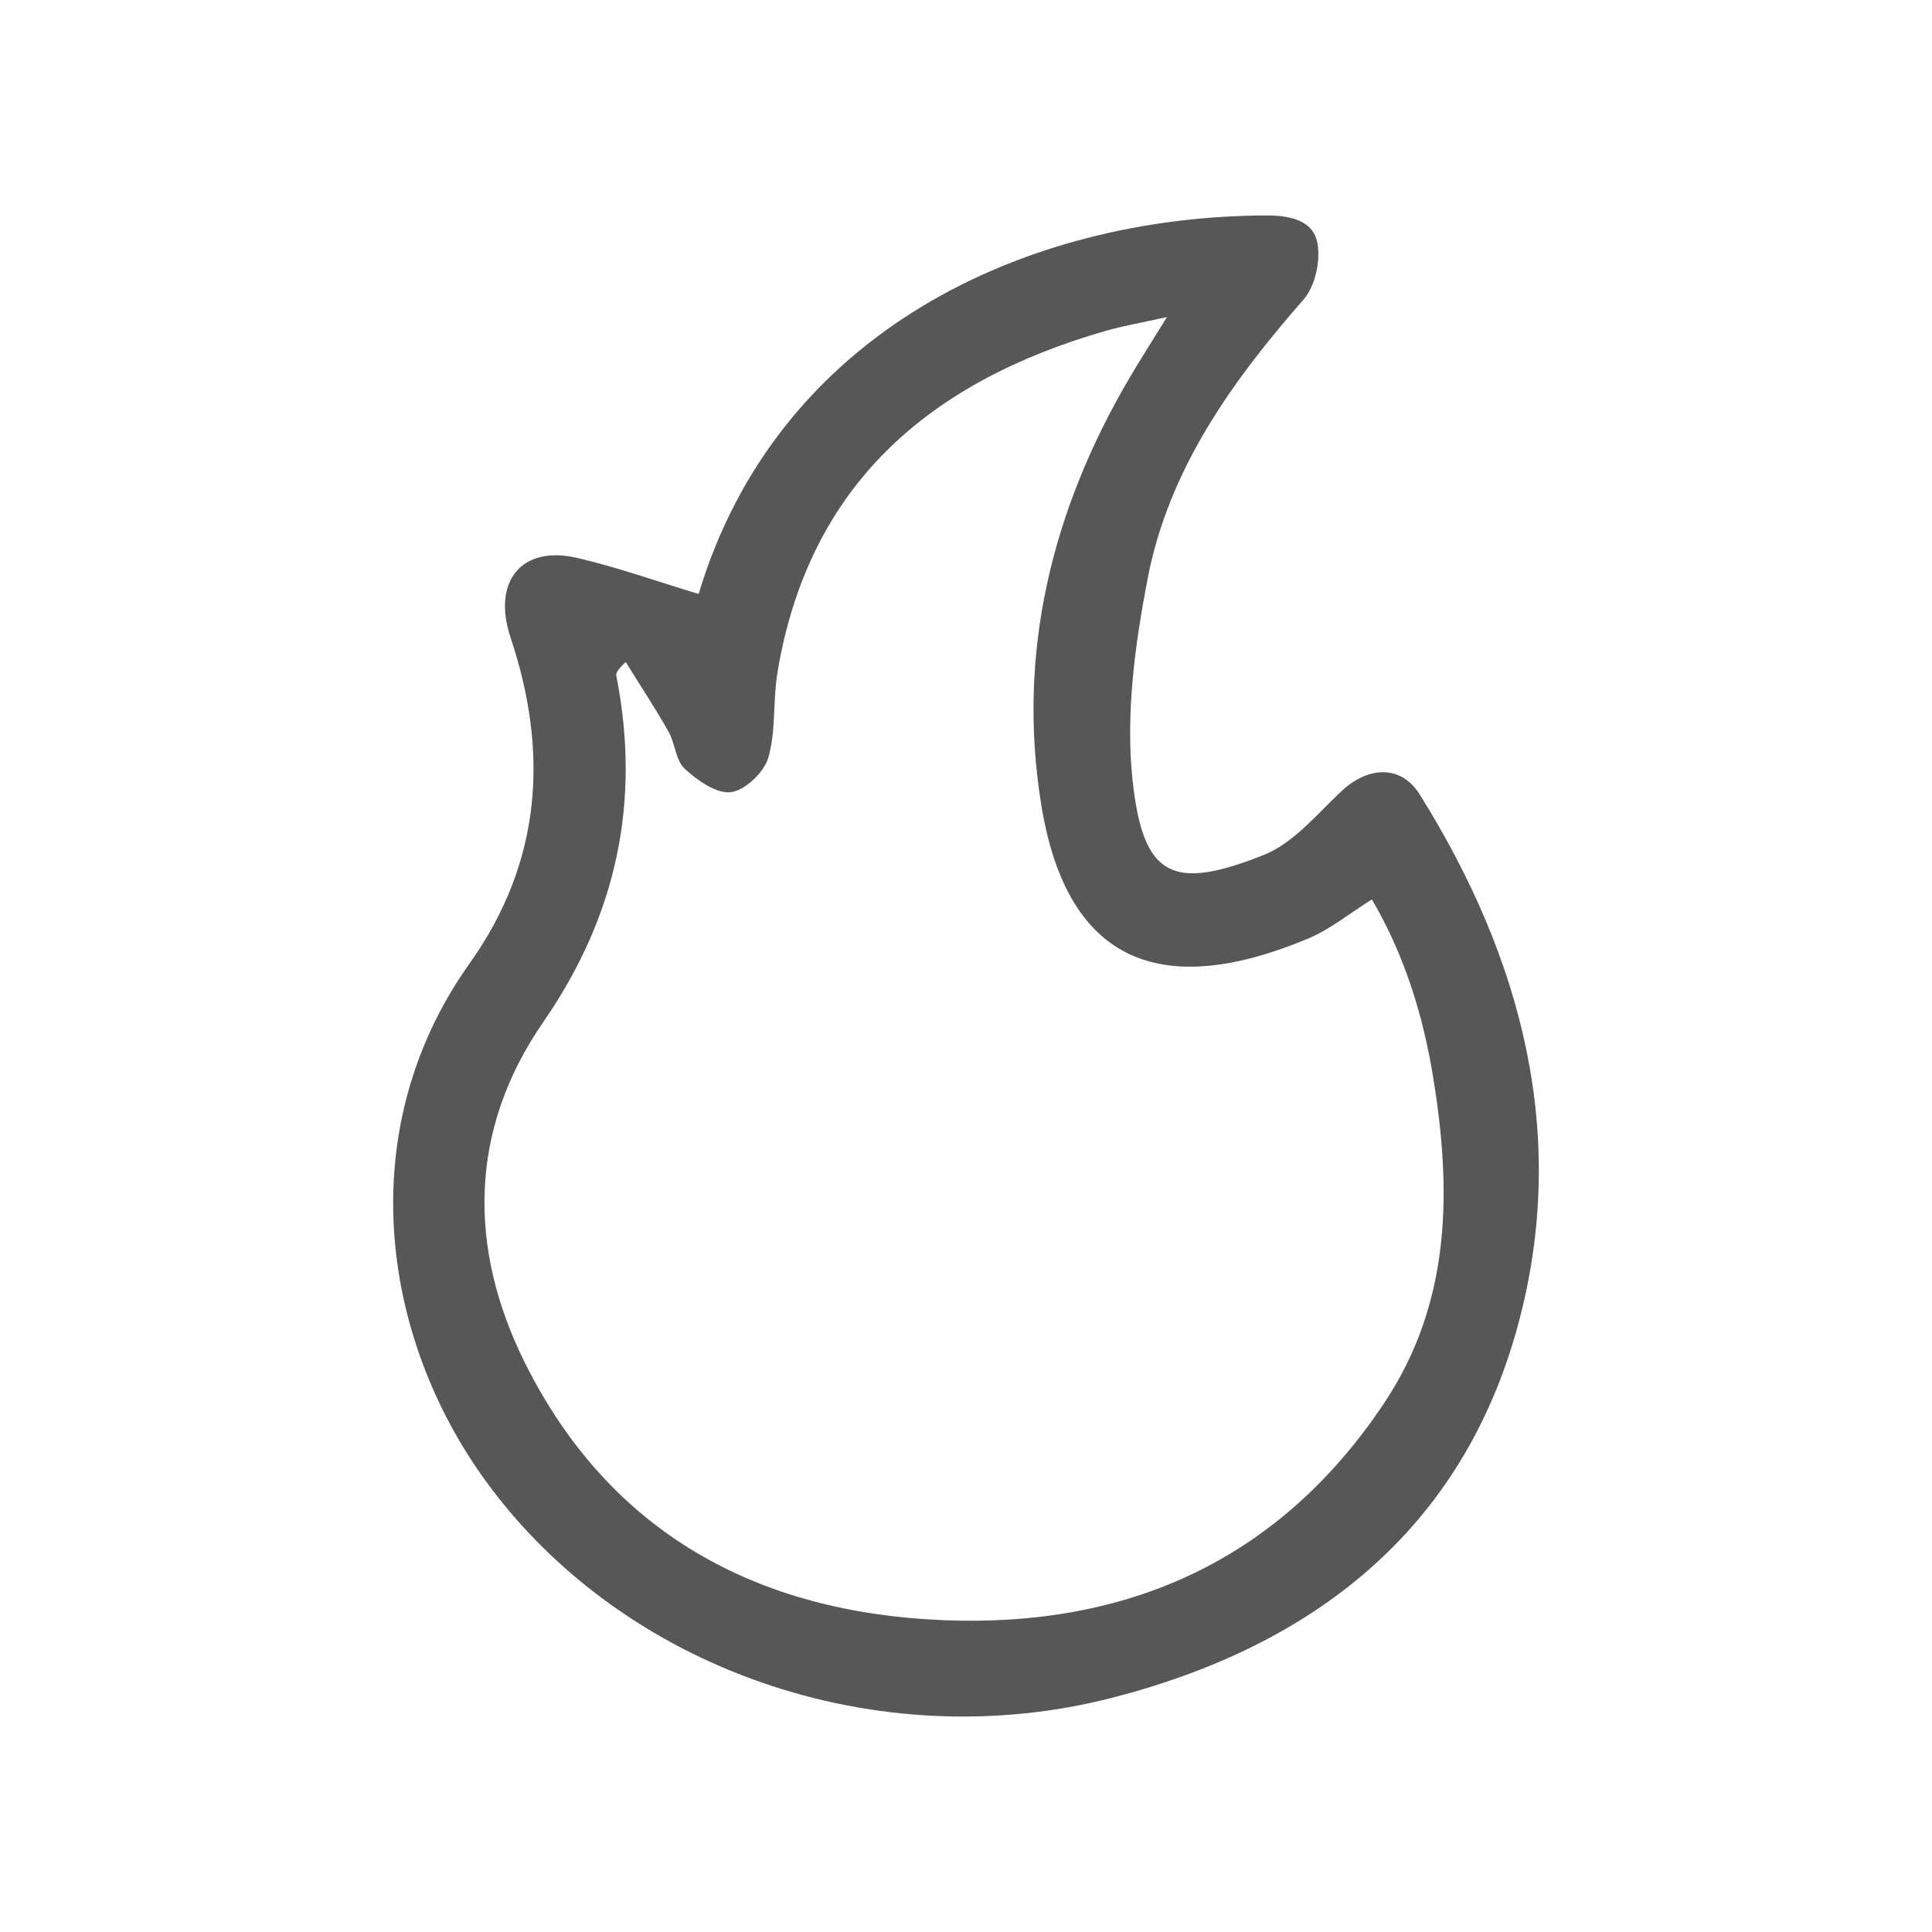 <?xml version="1.0" encoding="utf-8"?>
<!-- Generator: Adobe Illustrator 16.0.0, SVG Export Plug-In . SVG Version: 6.00 Build 0)  -->
<!DOCTYPE svg PUBLIC "-//W3C//DTD SVG 1.1//EN" "http://www.w3.org/Graphics/SVG/1.1/DTD/svg11.dtd">
<svg version="1.1" id="Ebene_1" xmlns="http://www.w3.org/2000/svg" xmlns:xlink="http://www.w3.org/1999/xlink" x="0px" y="0px"
	 width="566.93px" height="566.93px" viewBox="0 0 566.93 566.93" enable-background="new 0 0 566.93 566.93" xml:space="preserve">
<g>
	<path fill="#575757" d="M205.013,174.288c23.095-77.02,96.028-110.825,166.521-111.064c6.802-0.022,13.721,1.31,15.032,8.006
		c1.016,5.192-0.622,12.754-4.048,16.665c-21.134,24.134-39.598,49.926-45.745,81.876c-3.711,19.287-6.487,39.628-4.454,58.944
		c3.034,28.811,11.777,32.811,38.563,22.15c8.68-3.453,15.522-11.923,22.696-18.644c7.947-7.444,17.546-7.865,23.052,0.946
		c29.977,47.984,43.815,100.087,28.863,155.476c-16.299,60.373-60.172,94.42-119.217,109.572
		c-68.969,17.699-143.403-8.436-183.477-63.26c-31.573-43.197-39.282-104.063-5.021-152.215
		c21.365-30.027,23.199-62.279,12.039-95.672c-5.42-16.226,2.989-27.234,19.638-23.337
		C181.282,166.502,192.797,170.609,205.013,174.288z M402.564,263.937c-6.606,4.121-12.228,8.761-18.664,11.459
		c-41.484,17.394-70.597,8.745-78.364-39.307c-7.168-44.338,3.054-86.291,25.821-125.047c3.31-5.634,6.845-11.136,11.073-17.997
		c-7.183,1.598-12.675,2.523-17.994,4.053c-51.5,14.805-87.162,44.96-96.309,100.35c-1.361,8.233-0.383,16.994-2.667,24.877
		c-1.241,4.281-6.778,9.586-10.936,10.124c-4.247,0.549-9.86-3.423-13.575-6.833c-2.669-2.447-2.808-7.449-4.771-10.916
		c-3.936-6.954-8.348-13.638-12.563-20.433c-2.526,2.344-2.903,3.284-2.739,4.119c7.244,36.921,0.094,70.341-21.494,101.591
		c-21.875,31.66-22.073,66.352-5.334,99.949c24.943,50.076,68.331,73.268,122.694,75.5c54.244,2.23,98.911-17.652,129.643-64.025
		c19.48-29.396,19.583-62.078,14.177-95.215C417.573,297.863,412.118,280.181,402.564,263.937z"/>
</g>
</svg>
